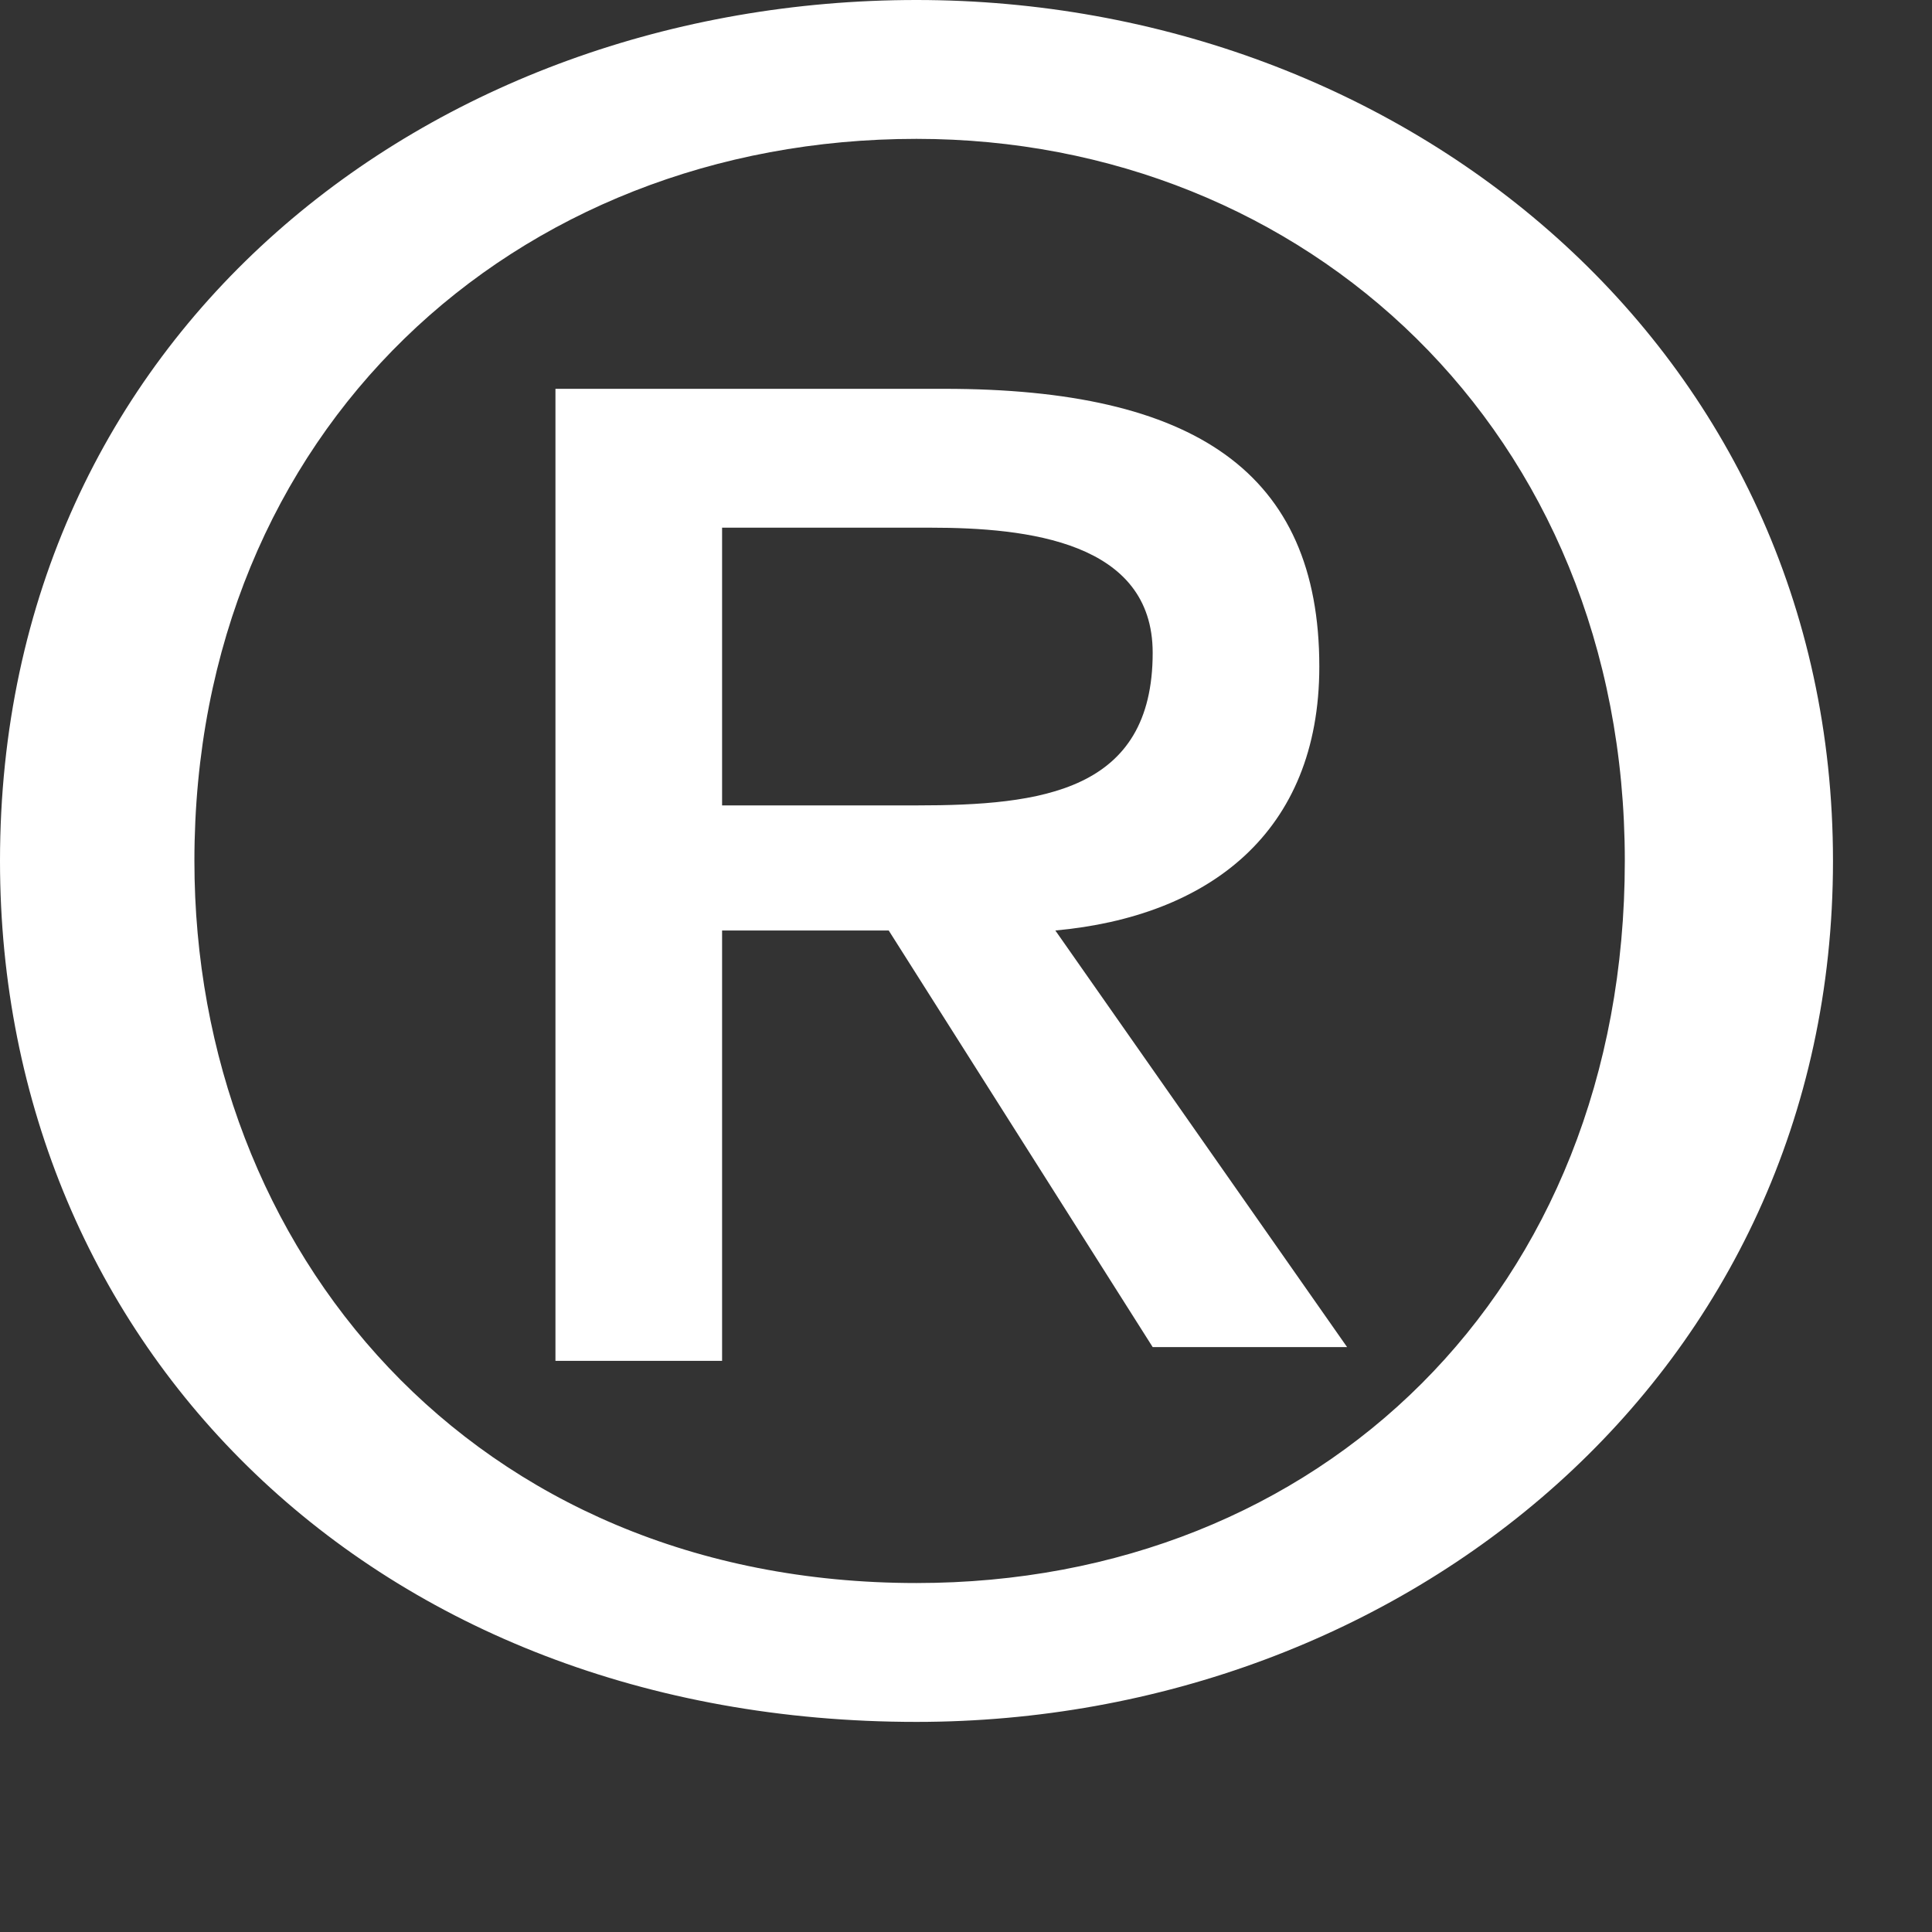 <?xml version="1.0" encoding="utf-8"?>
<svg xmlns="http://www.w3.org/2000/svg" fill="none" height="100%" overflow="visible" preserveAspectRatio="none" style="display: block;" viewBox="0 0 8 8" width="100%">
<rect x="0" y="0" width="8" height="8" fill="#333333" stroke="none"/>
<path d="M3.795 3.335C4.313 3.335 4.773 3.278 4.773 2.703C4.773 2.243 4.255 2.185 3.853 2.185H2.99V3.335H3.795ZM2.99 5.635H2.3V1.61H3.91C4.945 1.61 5.463 1.955 5.463 2.76C5.463 3.45 5.003 3.795 4.37 3.853L5.578 5.578H4.773L3.68 3.853H2.99V5.635ZM3.795 0.575C2.128 0.575 0.805 1.783 0.805 3.565C0.805 5.175 1.955 6.555 3.795 6.555C5.463 6.555 6.728 5.348 6.728 3.565C6.728 1.783 5.405 0.575 3.795 0.575ZM3.795 7.13C1.553 7.13 0 5.578 0 3.565C0 1.38 1.783 0 3.795 0C5.808 0 7.59 1.438 7.59 3.565C7.59 5.693 5.808 7.13 3.795 7.13Z" fill="white" id="Vector"/>
</svg>